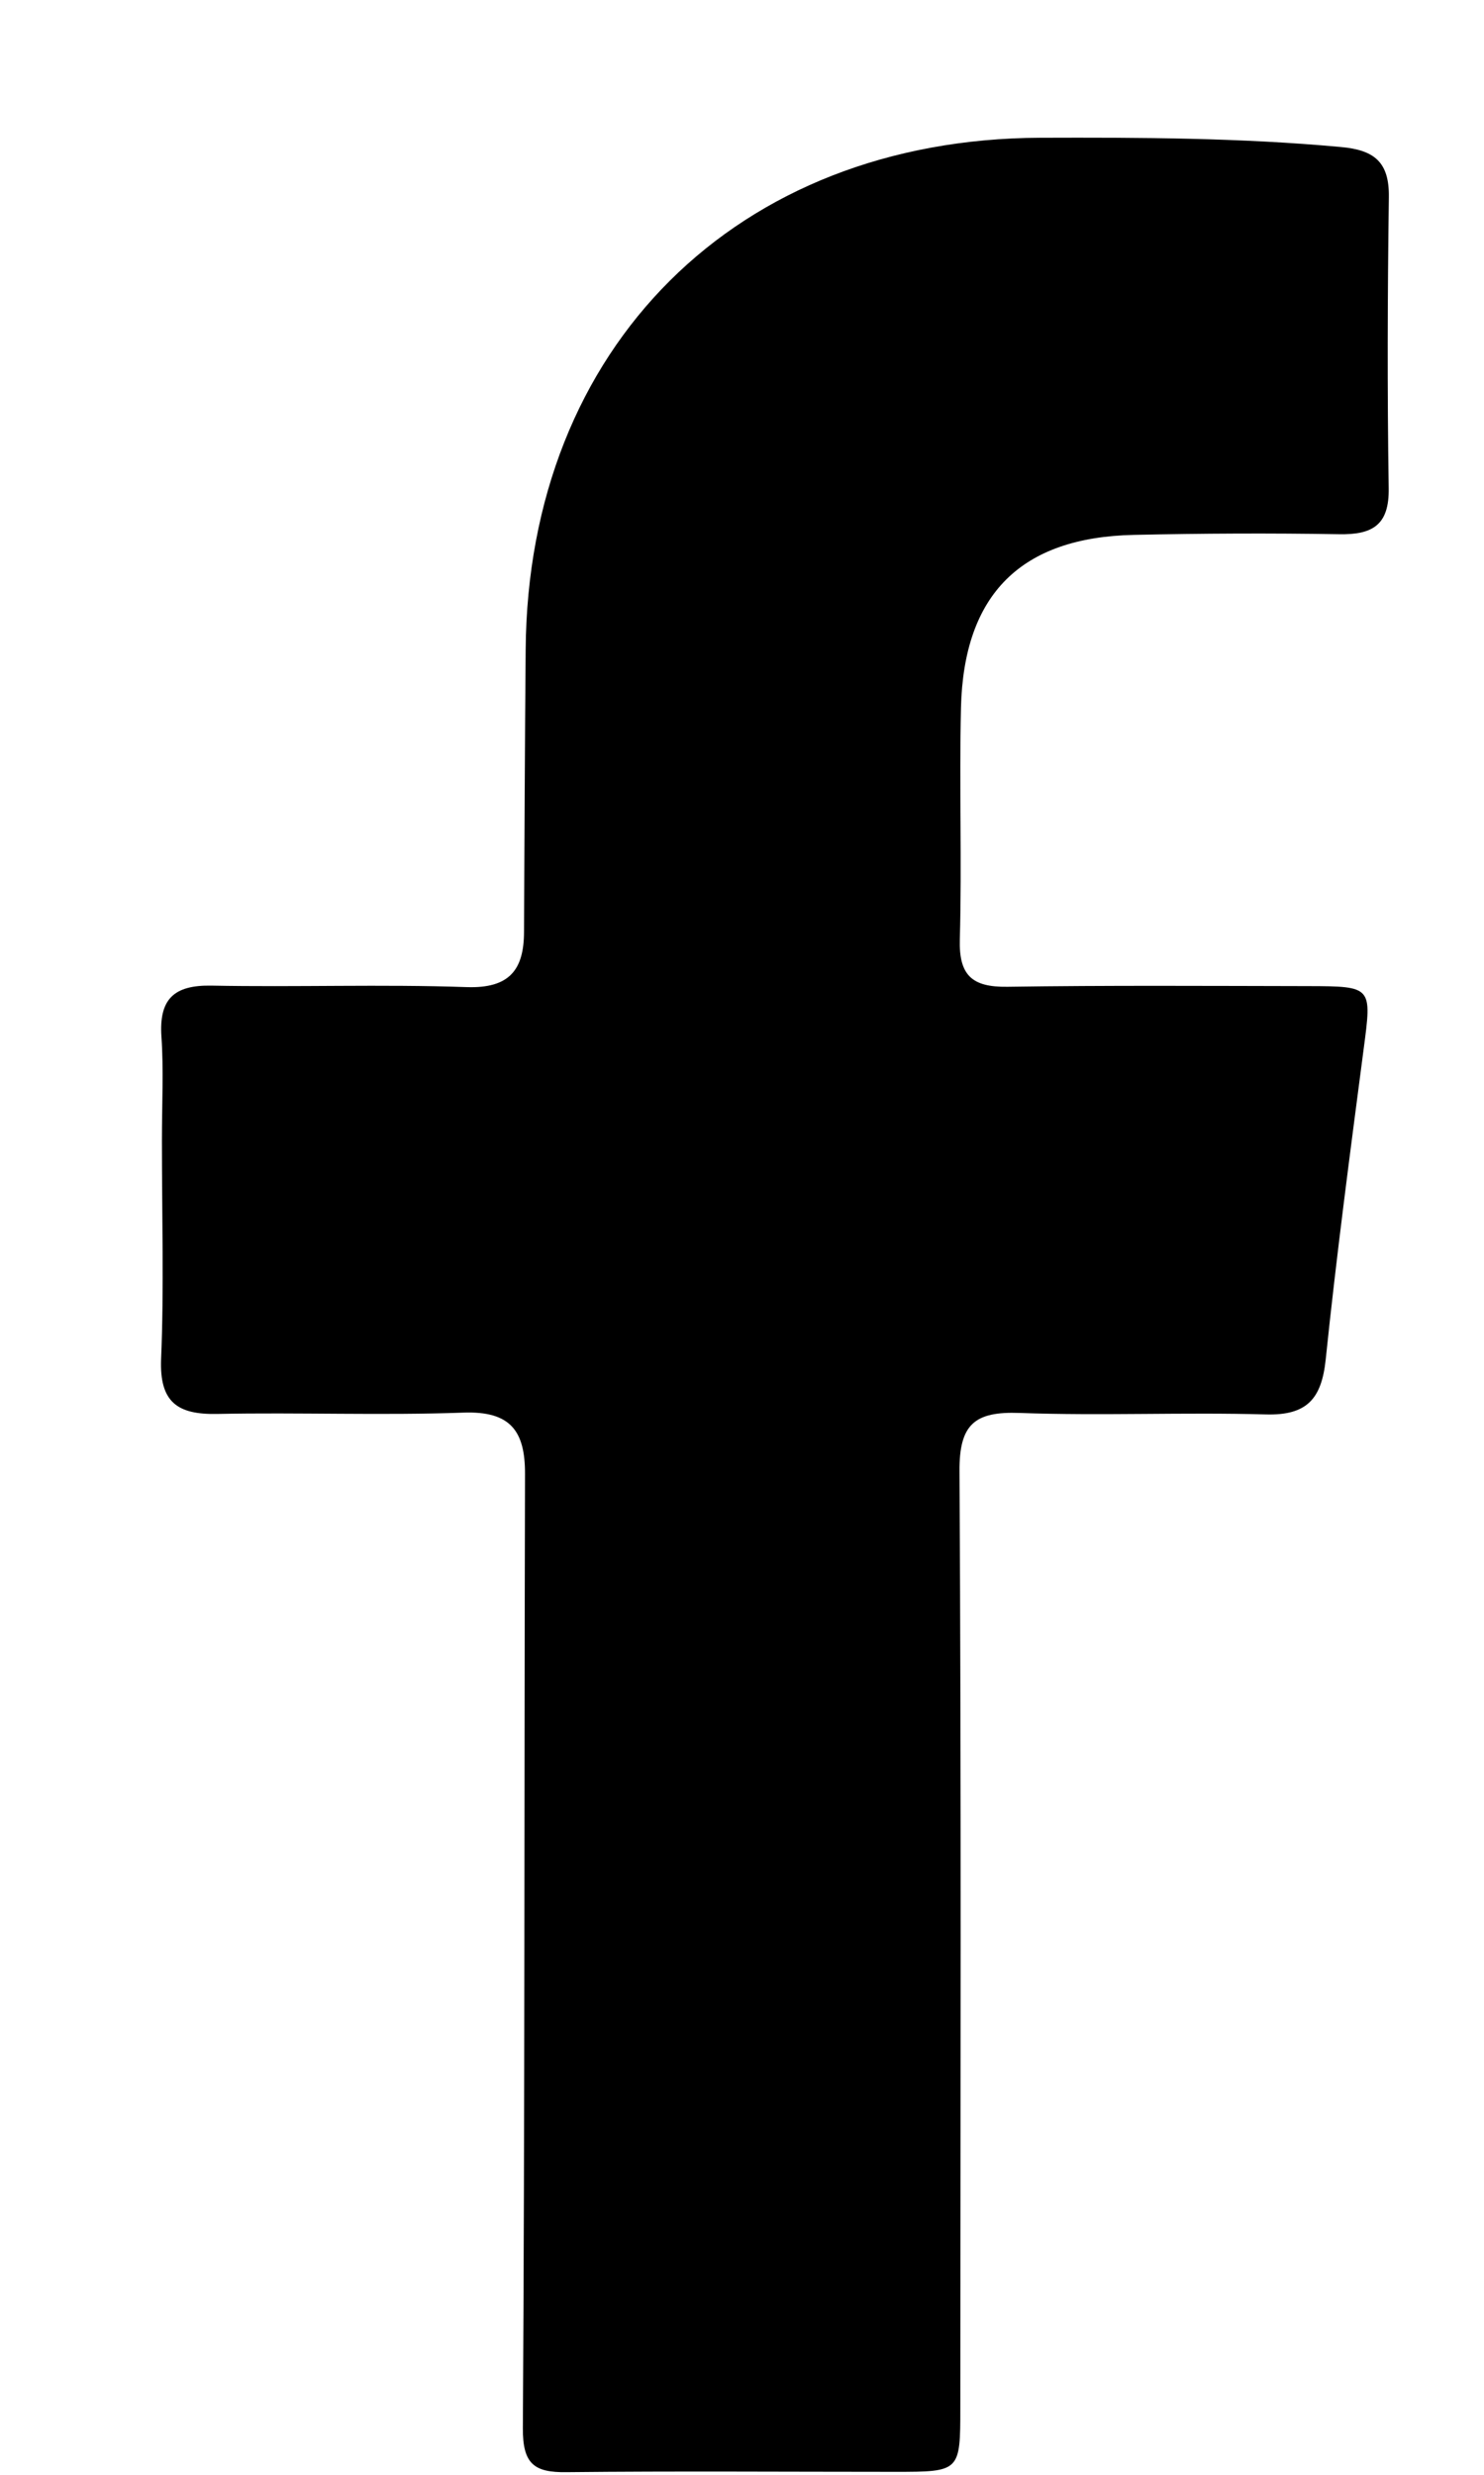<svg width="9" height="15" viewBox="0 0 9 15" fill="none" xmlns="http://www.w3.org/2000/svg">
<path d="M0.982 6.916C0.982 6.687 0.993 6.484 0.979 6.283C0.964 6.056 1.054 5.97 1.282 5.974C1.798 5.984 2.315 5.965 2.83 5.983C3.091 5.992 3.178 5.877 3.178 5.646C3.181 5.077 3.183 4.508 3.188 3.939C3.201 2.102 4.469 0.842 6.308 0.835C6.916 0.833 7.524 0.835 8.131 0.891C8.336 0.909 8.426 0.983 8.423 1.195C8.415 1.783 8.413 2.371 8.422 2.958C8.426 3.182 8.325 3.242 8.12 3.238C7.706 3.231 7.291 3.233 6.876 3.242C6.192 3.257 5.845 3.601 5.828 4.289C5.817 4.757 5.834 5.225 5.821 5.693C5.815 5.911 5.894 5.984 6.109 5.981C6.717 5.972 7.326 5.976 7.934 5.977C8.324 5.978 8.32 5.98 8.27 6.359C8.188 6.986 8.105 7.612 8.04 8.24C8.015 8.477 7.928 8.58 7.677 8.573C7.18 8.559 6.681 8.582 6.184 8.564C5.911 8.554 5.817 8.632 5.819 8.918C5.83 10.809 5.825 12.7 5.824 14.592C5.824 14.981 5.823 14.982 5.428 14.982C4.764 14.982 4.1 14.977 3.436 14.984C3.238 14.987 3.17 14.933 3.171 14.718C3.183 12.79 3.179 10.862 3.184 8.934C3.185 8.672 3.095 8.552 2.811 8.562C2.314 8.58 1.815 8.56 1.318 8.57C1.076 8.575 0.967 8.499 0.977 8.238C0.995 7.807 0.982 7.375 0.982 6.916Z" fill="black"/>
</svg>
